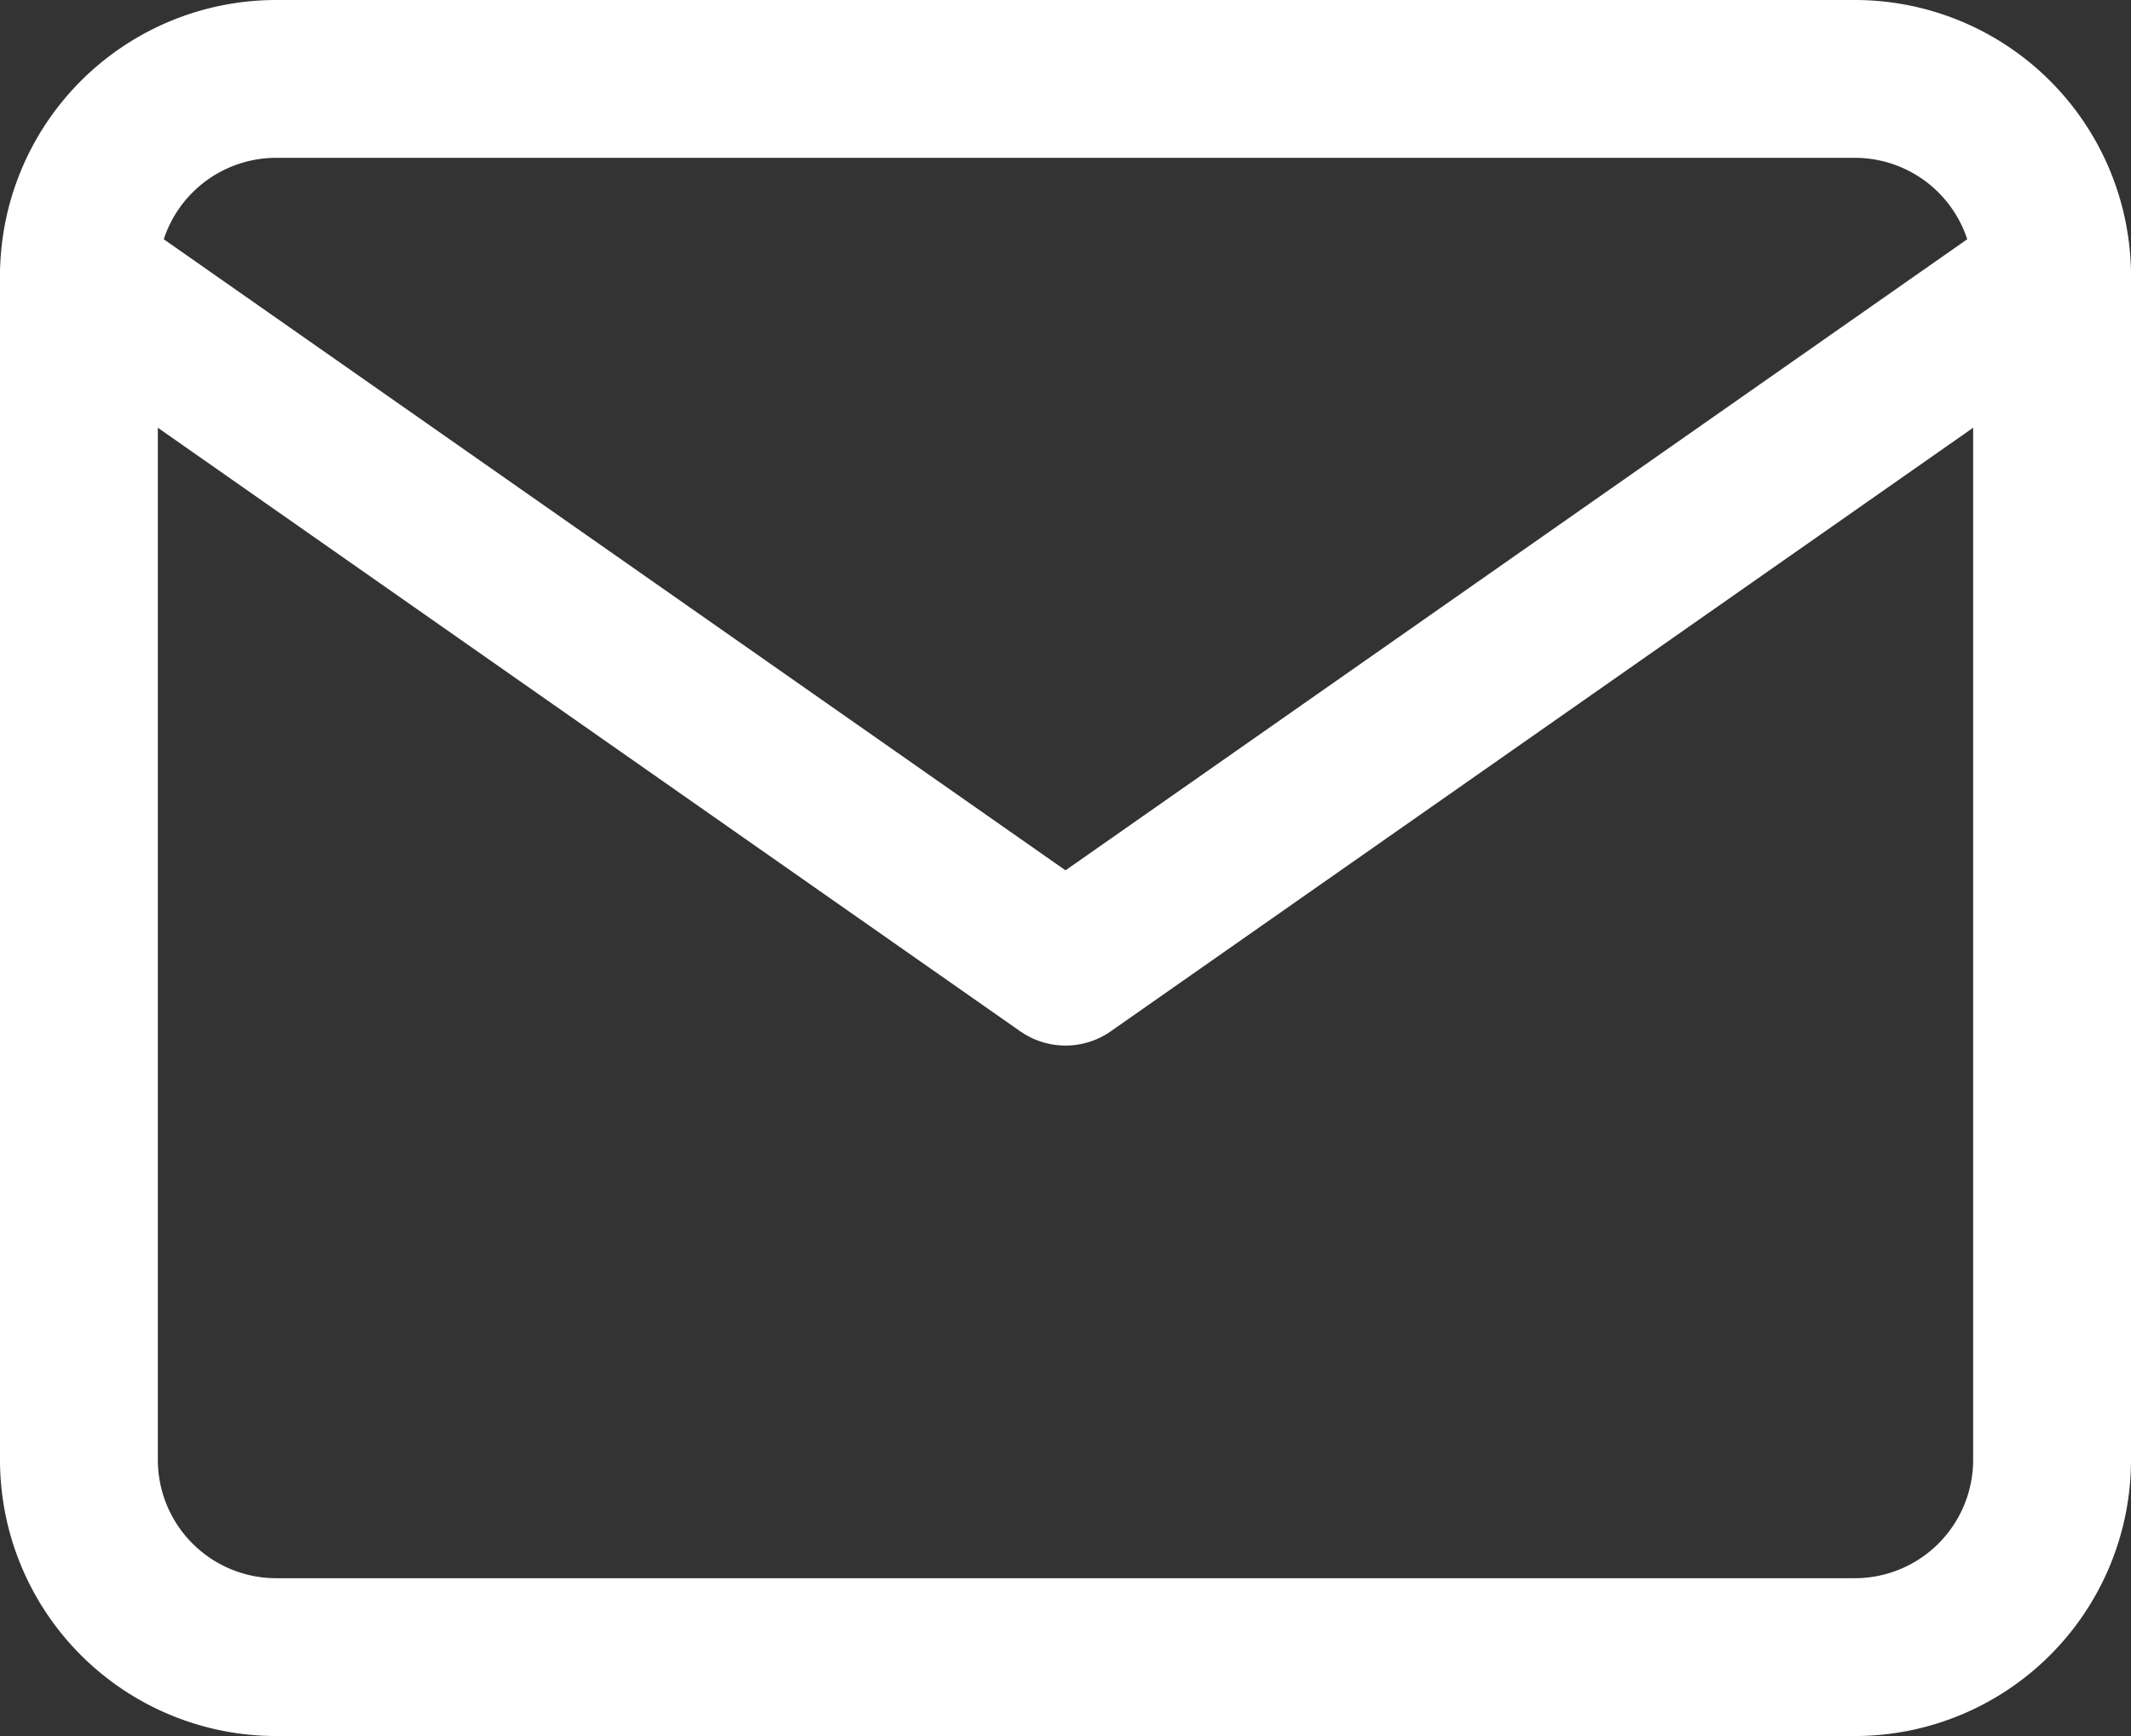 <?xml version="1.0" encoding="UTF-8"?> <svg xmlns="http://www.w3.org/2000/svg" id="Слой_1" data-name="Слой 1" viewBox="0 0 16.2 13.2"><rect x="0" y="0" width="16.2" height="13.2" fill="#333333" stroke="none"/> <defs> <style>.cls-1{fill:none;stroke:#fff;stroke-linecap:round;stroke-linejoin:round;stroke-width:1.2px;}</style> </defs> <path class="cls-1" d="M2.1.6h12a1.5,1.5,0,0,1,1.5,1.5v9a1.5,1.5,0,0,1-1.5,1.5H2.1A1.5,1.5,0,0,1,.6,11.1v-9A1.5,1.5,0,0,1,2.1.6Z"></path> <path class="cls-1" d="M15.6,2.1,8.1,7.35.6,2.1"></path> </svg> 
